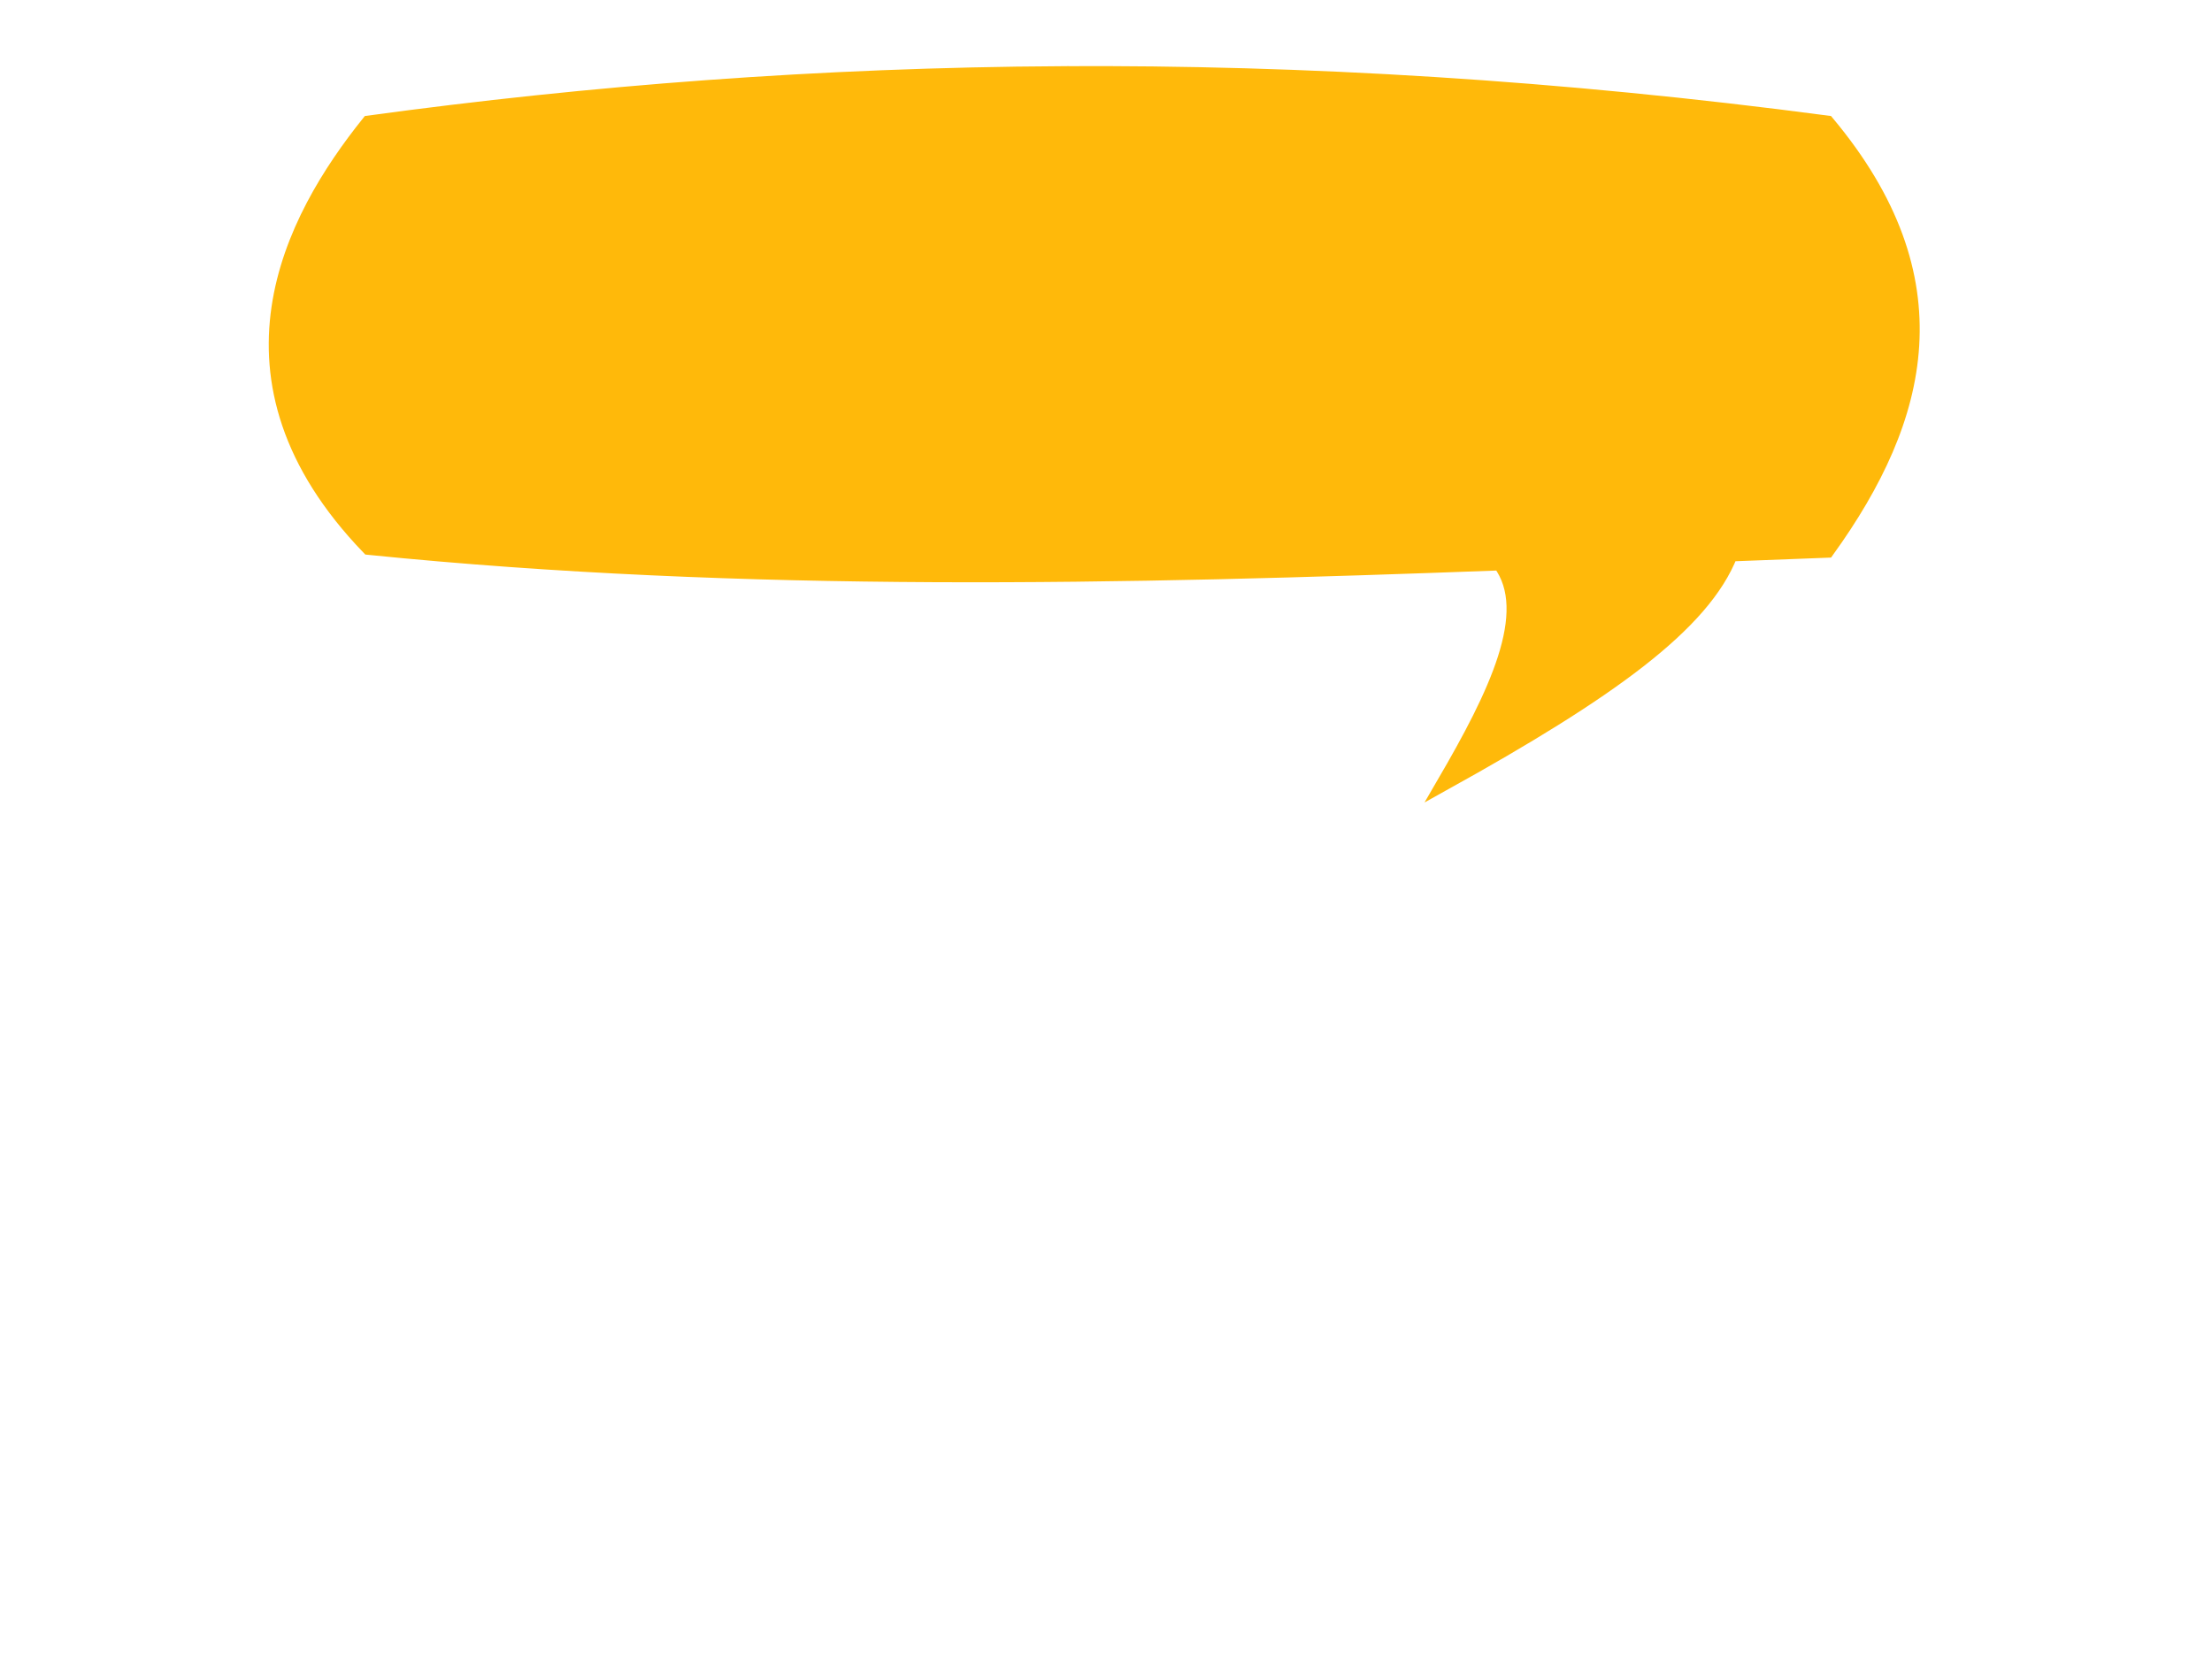 <?xml version="1.0"?><svg width="640" height="480" xmlns="http://www.w3.org/2000/svg">
 <g>
  <title>Layer 1</title>
  <g id="layer1">
   <path fill="#ffb90a" fill-rule="evenodd" stroke="#ffb90a" stroke-width="4.273" stroke-miterlimit="4" id="path7492" d="m307.159,21.283c-70.029,0.398 -136.583,5.565 -200.47,14.289c-22.306,27.823 -47.06,73.969 0,122.832c109.099,11.011 218.224,8.568 327.323,4.499c10.555,14.225 -1.369,38.321 -16.102,63.637c47.486,-26.362 74.845,-45.878 82.767,-66.24c9.32,-0.362 18.665,-0.732 27.985,-1.075c27.651,-38.385 37.655,-78.571 0,-123.652c-77.931,-10.316 -151.474,-14.687 -221.503,-14.289z"/>
  </g>
 </g>
</svg>